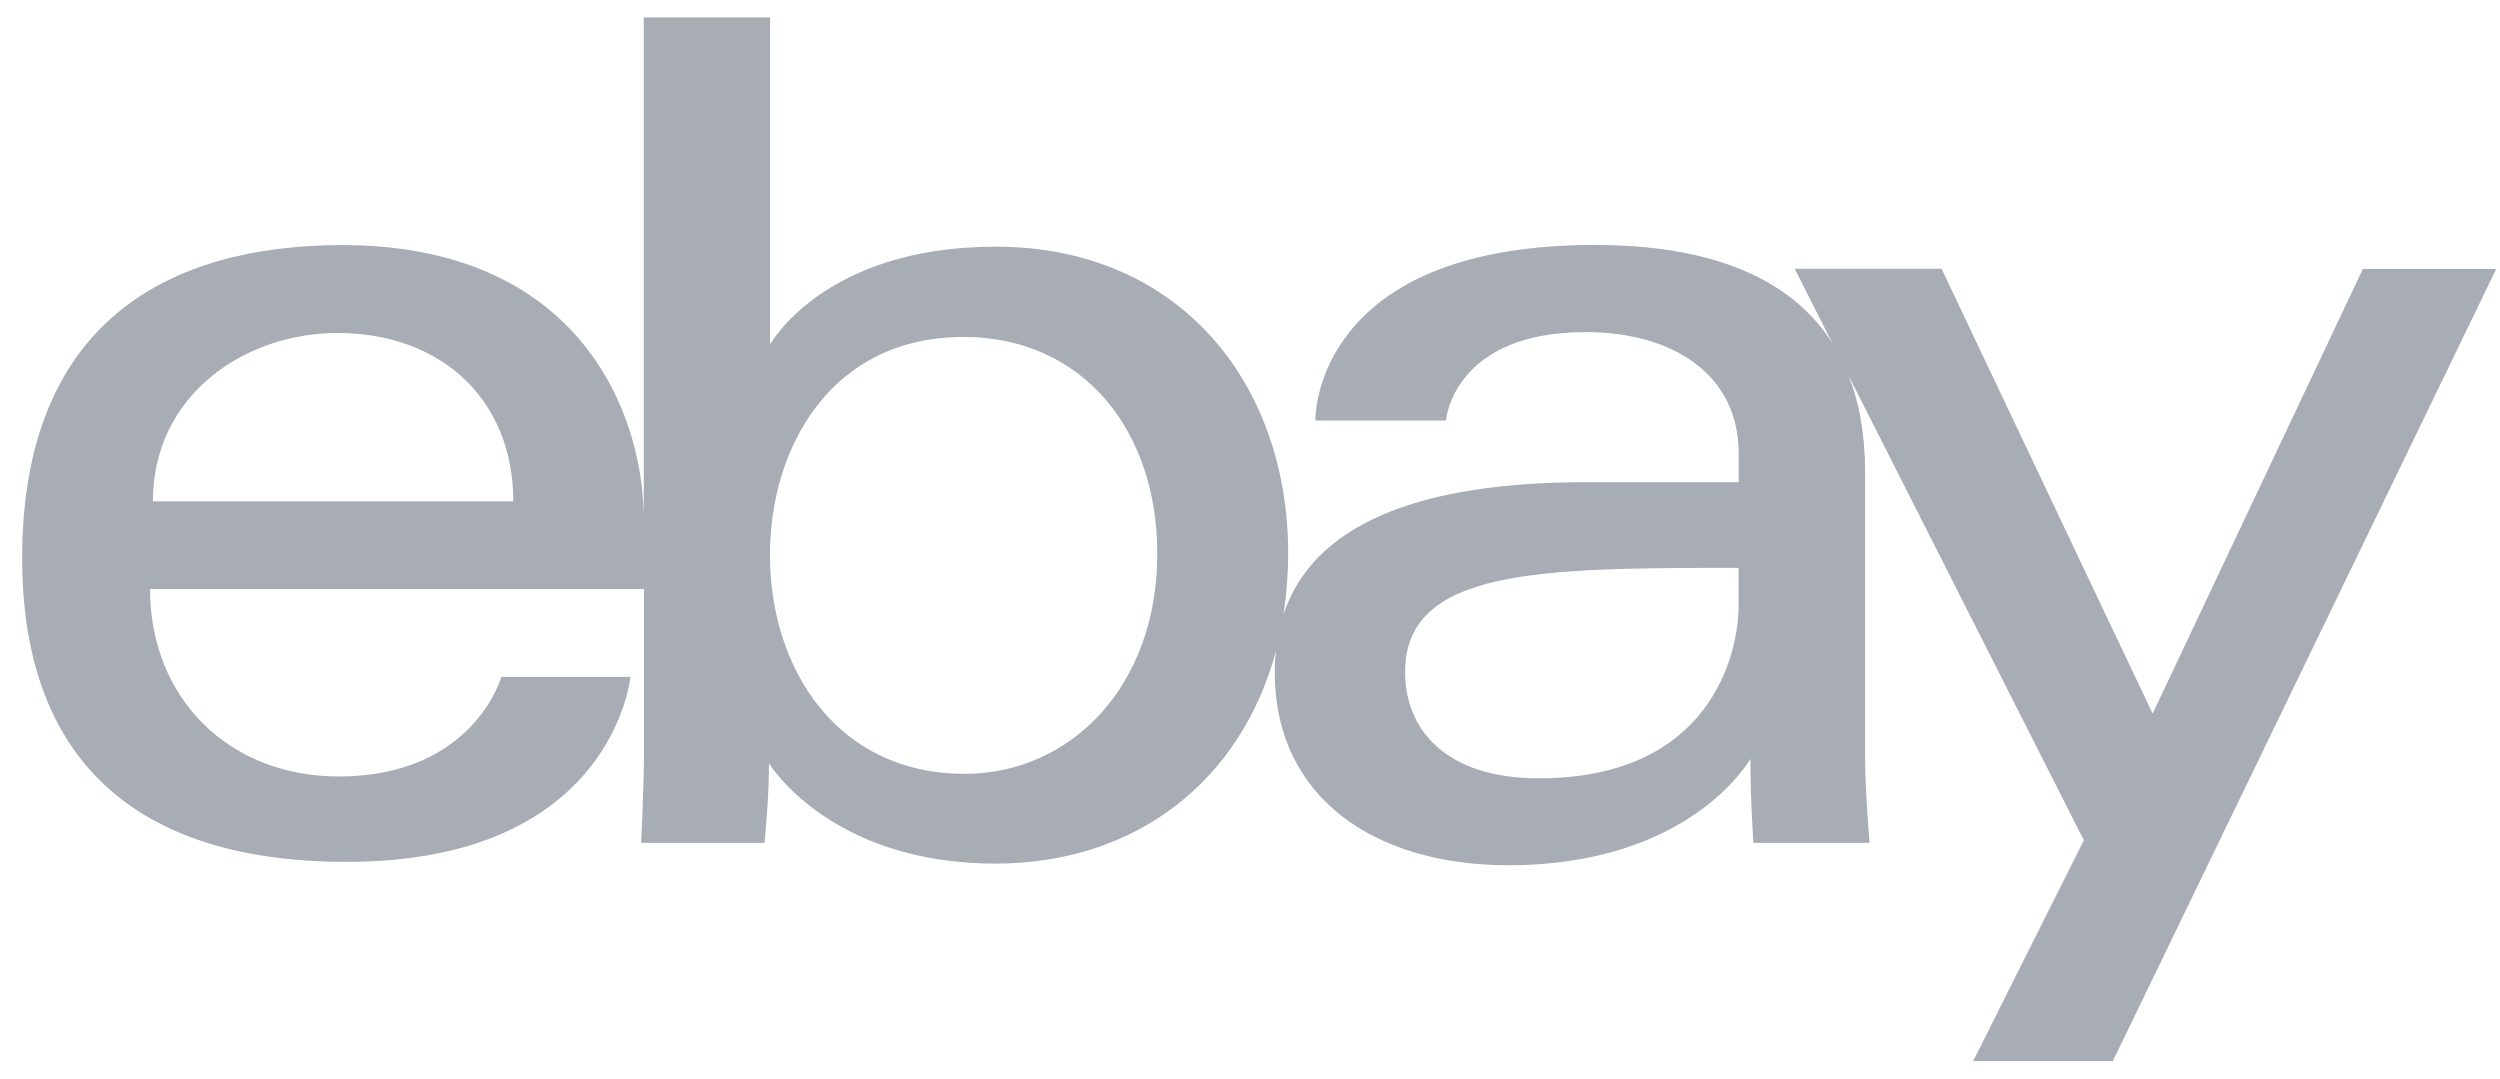 <svg width="95" height="41" viewBox="0 0 95 41" fill="none" xmlns="http://www.w3.org/2000/svg">
<path d="M89.788 10.223L81.8 27.118L73.78 10.214H68.199L69.628 13.035C67.741 10.063 64.009 9.308 60.598 9.308C50.62 9.308 49.983 15.064 49.983 15.979H54.946C54.946 15.979 55.206 12.62 60.254 12.62C63.533 12.62 66.071 14.201 66.071 17.239V18.324H60.254C53.8 18.324 49.894 19.98 48.775 23.339C48.889 22.594 48.95 21.82 48.95 21.023C48.95 14.564 44.817 9.374 37.835 9.374C31.296 9.374 29.262 13.092 29.262 13.092V0.66H24.464V19.584C24.393 15.475 21.86 9.313 13 9.313C6.362 9.318 0.842 12.276 0.842 21.216C0.842 28.293 4.559 32.751 13.17 32.751C23.304 32.751 23.955 25.722 23.955 25.722H19.053C19.053 25.722 17.996 29.506 12.872 29.506C8.702 29.506 5.701 26.538 5.701 22.381H24.474V28.26C24.474 29.826 24.365 32.029 24.365 32.029H29.05C29.05 32.029 29.22 30.449 29.22 29.005C29.22 29.005 31.532 32.817 37.825 32.817C43.194 32.817 47.167 29.642 48.483 24.75C48.459 25.005 48.44 25.269 48.44 25.543C48.44 30.293 52.215 32.879 57.319 32.879C64.274 32.879 66.515 28.835 66.515 28.835C66.515 30.444 66.632 32.029 66.632 32.029H71.044C71.044 32.029 70.874 30.062 70.874 28.807V17.947C70.874 16.489 70.647 15.276 70.237 14.257L79.187 31.93L74.978 40.324H80.286L94.855 10.223H89.788ZM5.81 19.051C5.81 14.974 9.343 12.653 12.825 12.653C16.798 12.653 19.506 15.215 19.506 19.051H5.81ZM36.65 29.406C31.848 29.406 29.258 25.457 29.258 21.084C29.258 17.008 31.579 12.804 36.617 12.804C41.118 12.804 43.977 16.319 43.977 21.037C43.977 26.094 40.675 29.406 36.65 29.406ZM66.066 23.018C66.066 24.905 64.962 29.576 58.471 29.576C54.923 29.576 53.394 27.708 53.394 25.543C53.394 21.603 58.527 21.579 66.066 21.579V23.018Z" fill="#A7ACB5"/>
</svg>
